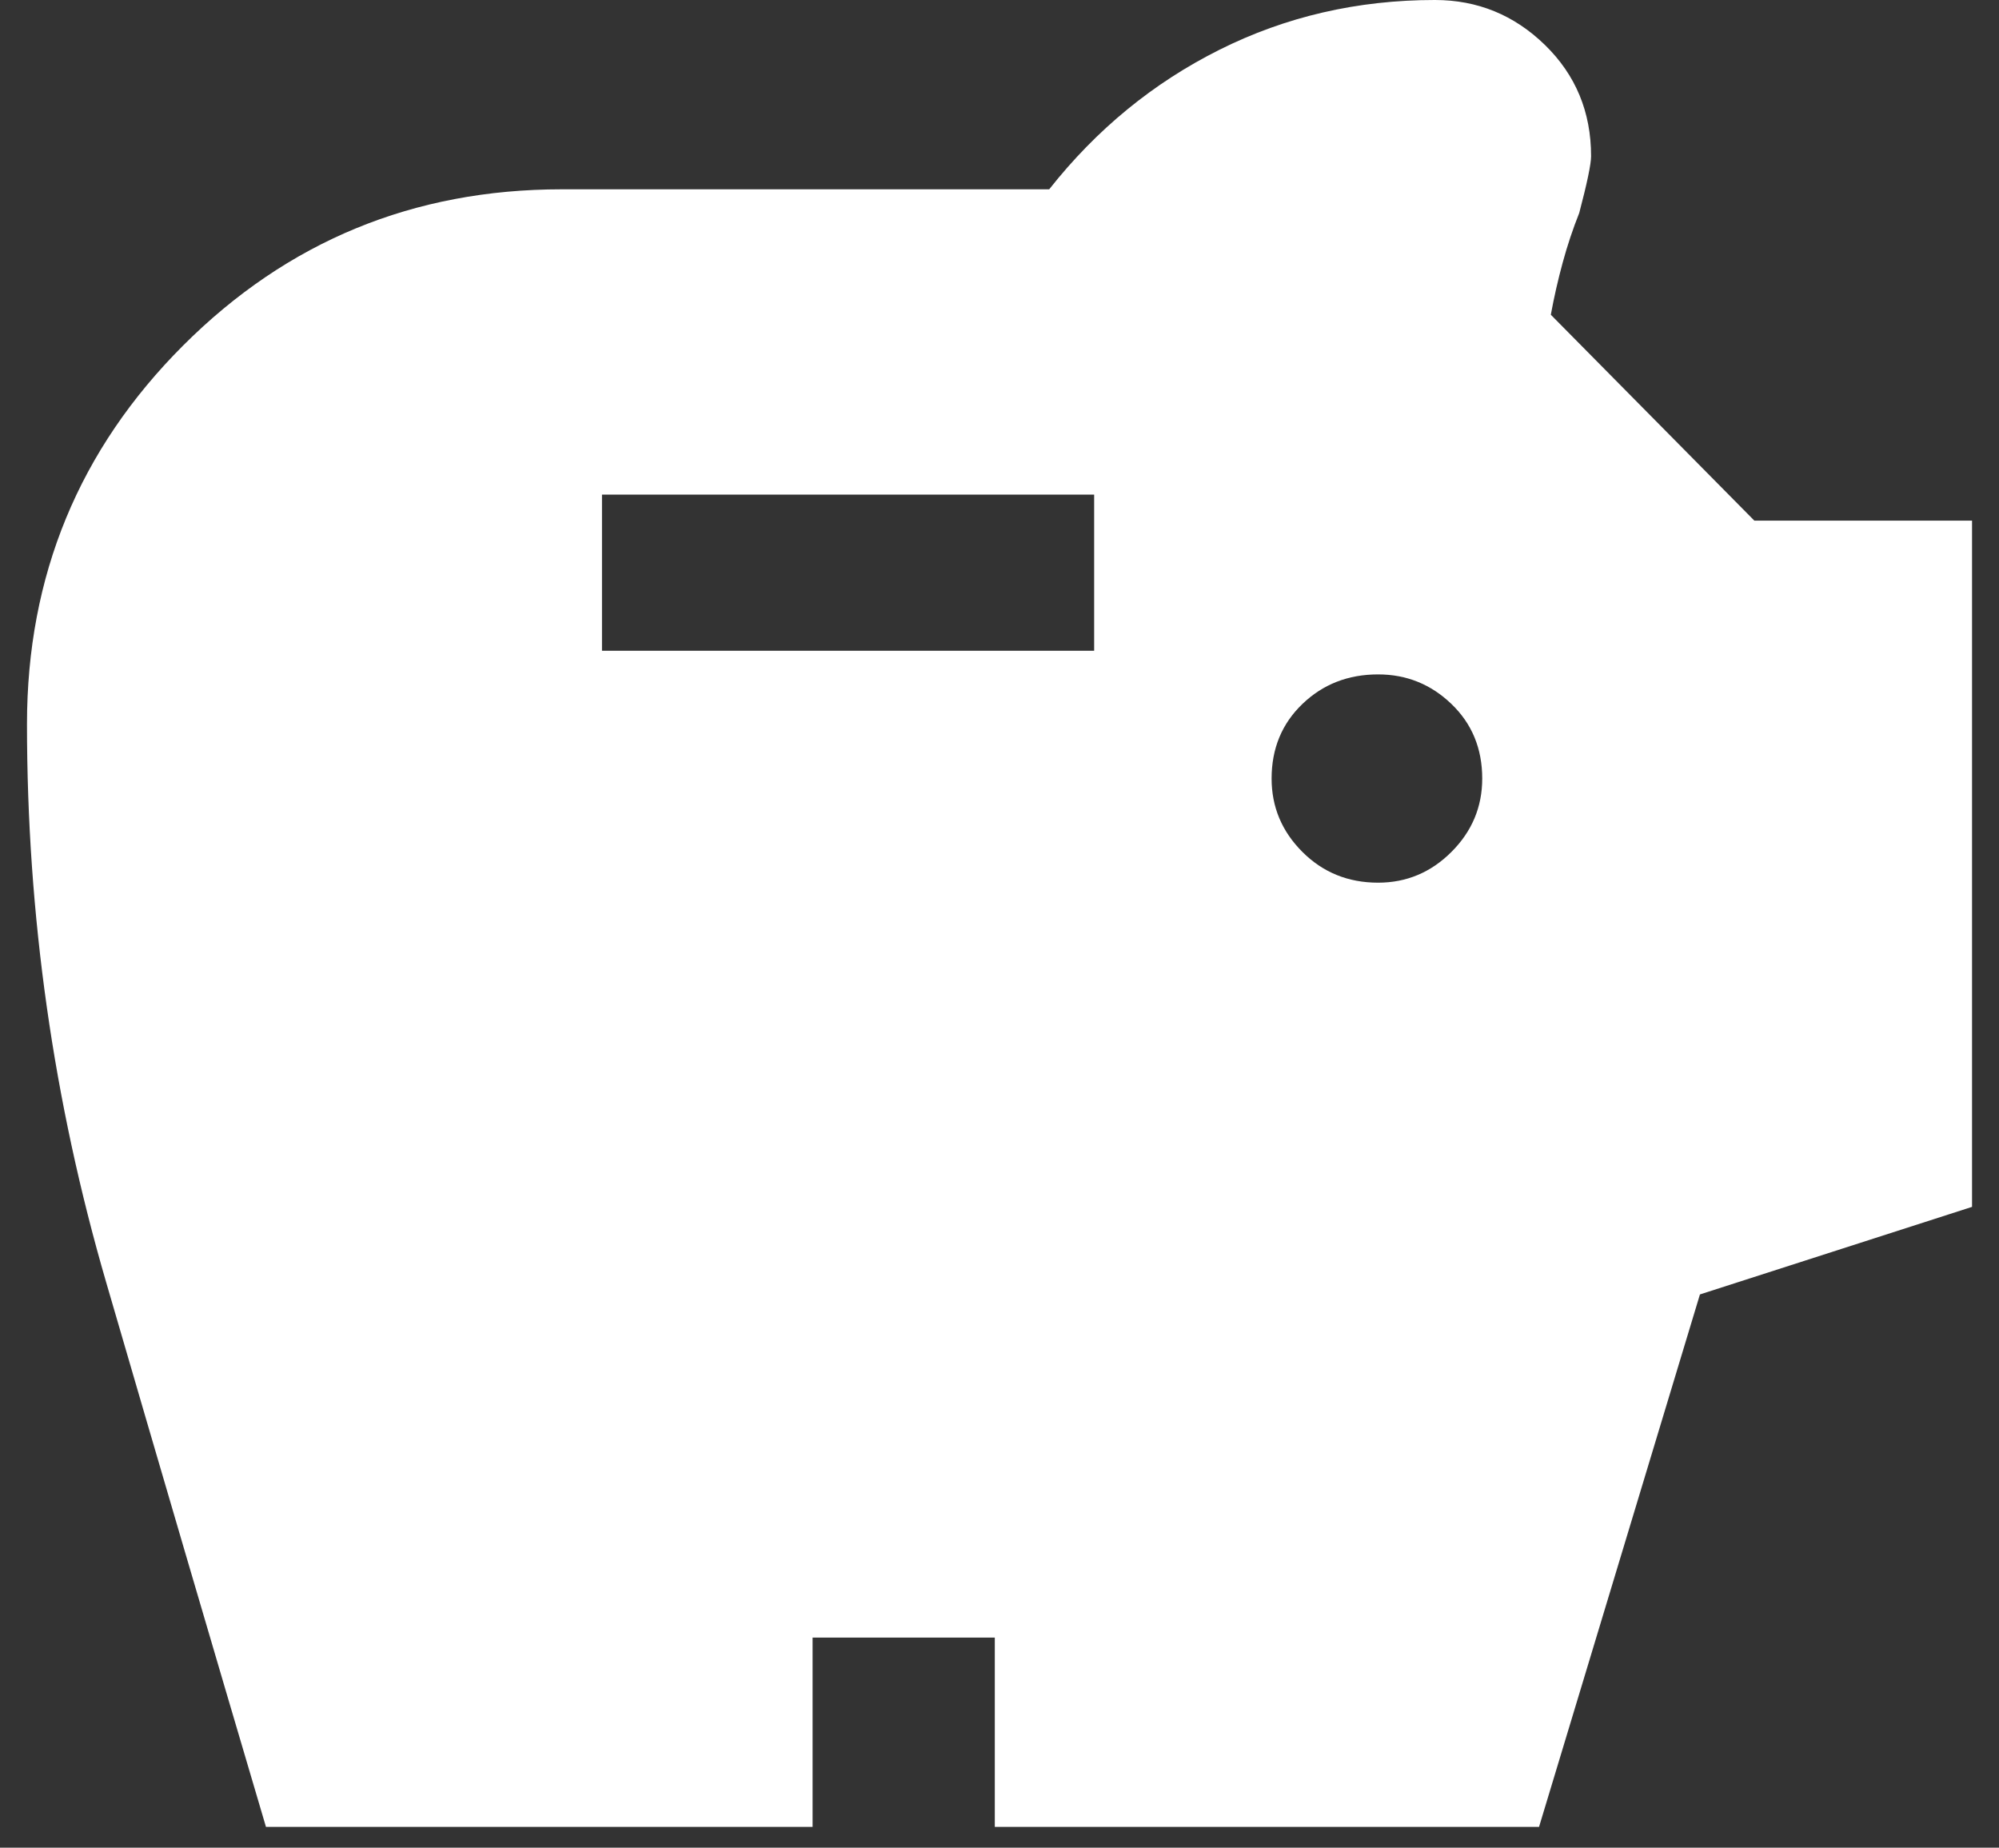 <svg fill="none" height="61" viewBox="0 0 66 61" width="66" xmlns="http://www.w3.org/2000/svg"><rect x="0" y="0" width="66" height="61" fill="#333333" stroke="none"/><path d="m45.5 29.141c.938 0 1.745-.339 2.422-1.016s1.016-1.484 1.016-2.422c0-.99-.339-1.81-1.016-2.461-.677-.651-1.484-.977-2.422-.977-.99 0-1.823.326-2.5.977-.677.651-1.016 1.471-1.016 2.461 0 .938.339 1.745 1.016 2.422s1.51 1.016 2.5 1.016zm-25.625-7.656h16.25v-5.156h-16.25zm-11.094 38.828c-1.771-5.99-3.529-11.979-5.273-17.969-1.745-5.989-2.617-12.135-2.617-18.438 0-4.896 1.719-9.062 5.156-12.5 3.438-3.437 7.604-5.156 12.5-5.156h16.094c1.562-1.979 3.438-3.516 5.625-4.609 2.188-1.094 4.557-1.641 7.109-1.641 1.406 0 2.617.495 3.633 1.484 1.016.99 1.524 2.214 1.524 3.672 0 .26-.13.885-.391 1.875-.208.521-.391 1.068-.547 1.641-.156.573-.286 1.146-.391 1.719l6.719 6.797h7.188v22.656l-8.984 2.891-5.312 17.578h-17.969v-6.25h-6.016v6.25z" fill="#fff"/></svg>